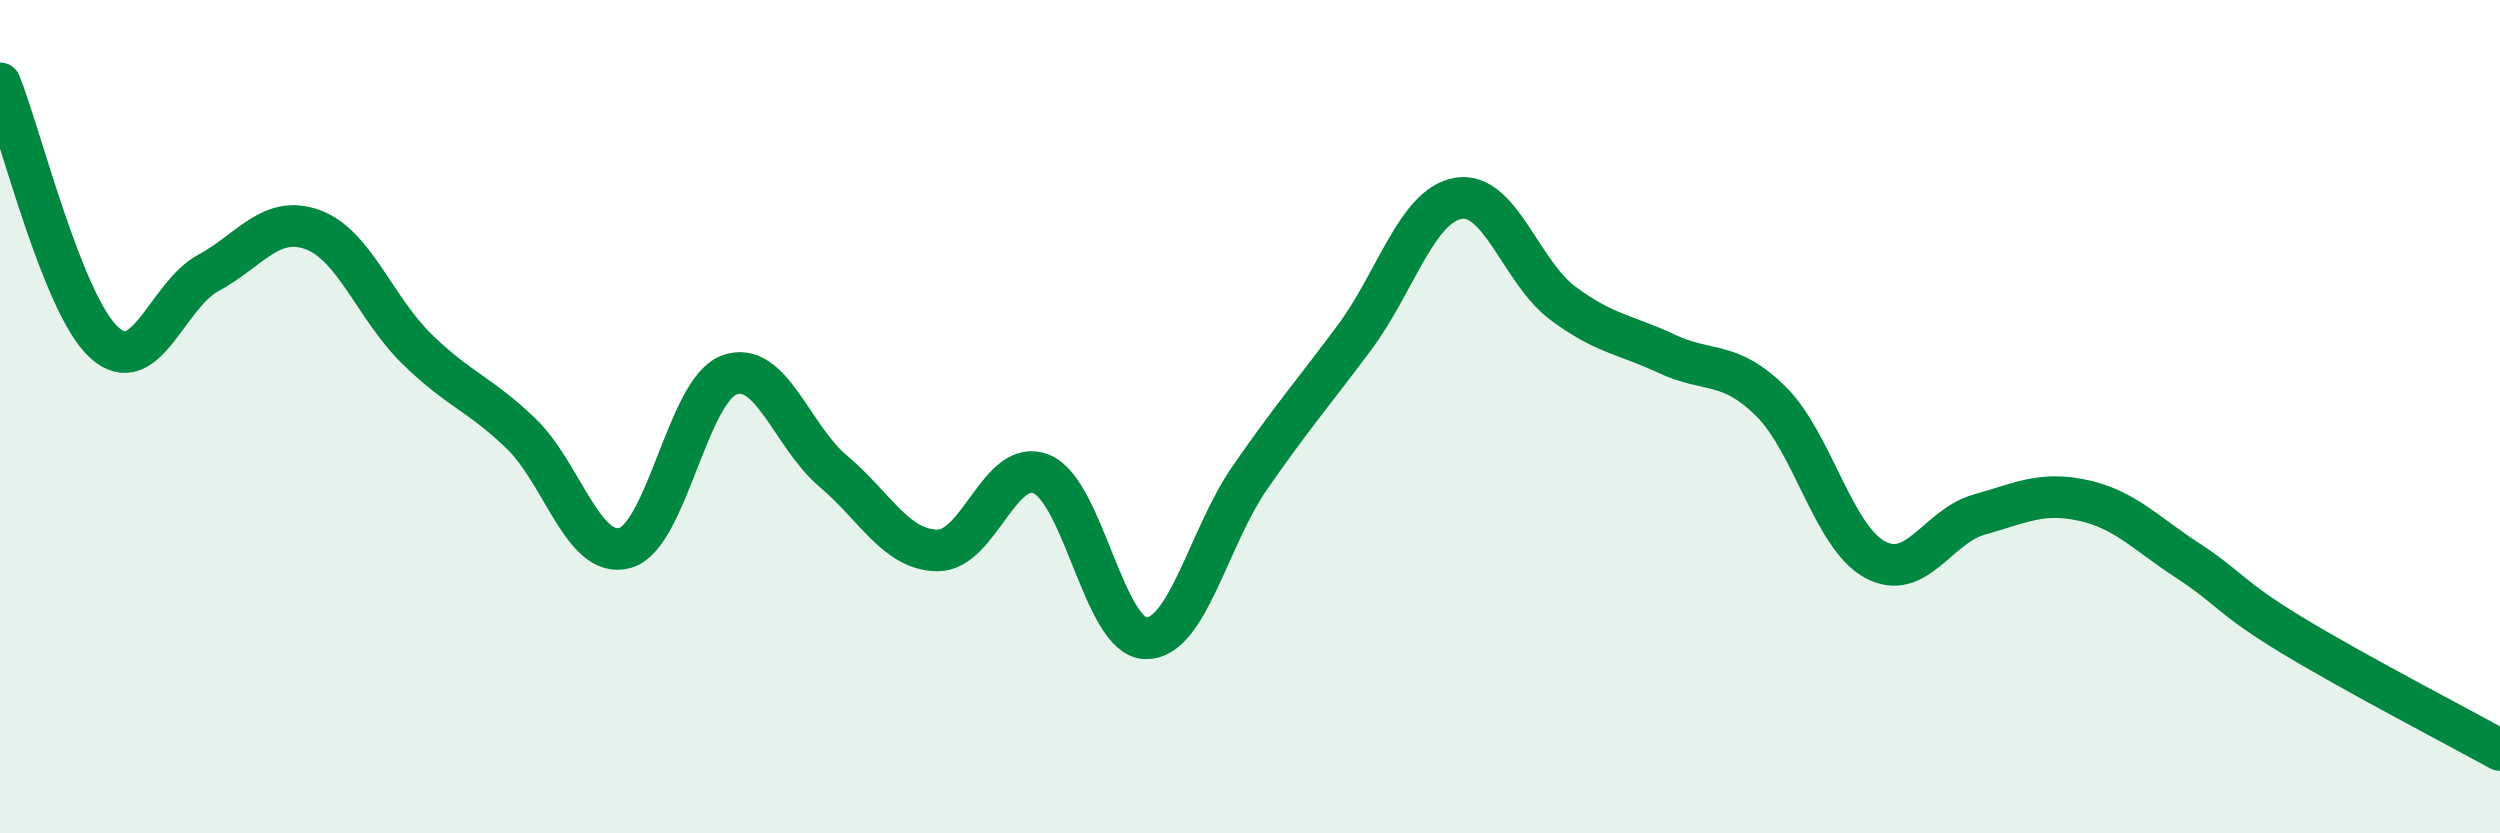 
    <svg width="60" height="20" viewBox="0 0 60 20" xmlns="http://www.w3.org/2000/svg">
      <path
        d="M 0,2 C 0.5,3.24 1.5,7.31 2.5,8.22 C 3.5,9.13 4,7.09 5,6.55 C 6,6.01 6.5,5.15 7.5,5.51 C 8.5,5.87 9,7.39 10,8.37 C 11,9.35 11.5,9.44 12.5,10.4 C 13.5,11.36 14,13.43 15,13.15 C 16,12.87 16.5,9.37 17.5,9 C 18.5,8.63 19,10.47 20,11.31 C 21,12.15 21.5,13.2 22.5,13.21 C 23.5,13.22 24,10.96 25,11.38 C 26,11.8 26.5,15.3 27.5,15.32 C 28.5,15.34 29,12.9 30,11.46 C 31,10.02 31.5,9.45 32.5,8.11 C 33.5,6.77 34,4.93 35,4.76 C 36,4.59 36.5,6.52 37.5,7.27 C 38.5,8.02 39,8.02 40,8.49 C 41,8.96 41.5,8.64 42.5,9.63 C 43.5,10.62 44,12.89 45,13.43 C 46,13.97 46.5,12.63 47.5,12.35 C 48.5,12.07 49,11.79 50,12.01 C 51,12.23 51.5,12.8 52.5,13.45 C 53.5,14.1 53.5,14.33 55,15.24 C 56.5,16.15 59,17.45 60,18L60 20L0 20Z"
        fill="#008740"
        opacity="0.1"
        stroke-linecap="round"
        stroke-linejoin="round"
      />
      <path
        d="M 0,2 C 0.5,3.24 1.5,7.31 2.5,8.22 C 3.5,9.13 4,7.09 5,6.55 C 6,6.01 6.5,5.15 7.5,5.51 C 8.5,5.87 9,7.39 10,8.37 C 11,9.35 11.5,9.44 12.5,10.4 C 13.5,11.36 14,13.43 15,13.15 C 16,12.87 16.5,9.37 17.5,9 C 18.5,8.63 19,10.47 20,11.31 C 21,12.15 21.5,13.2 22.5,13.21 C 23.5,13.22 24,10.96 25,11.38 C 26,11.8 26.5,15.3 27.5,15.32 C 28.5,15.34 29,12.9 30,11.46 C 31,10.02 31.5,9.45 32.5,8.11 C 33.5,6.77 34,4.93 35,4.76 C 36,4.59 36.5,6.52 37.5,7.27 C 38.5,8.02 39,8.02 40,8.49 C 41,8.96 41.5,8.64 42.5,9.63 C 43.5,10.62 44,12.89 45,13.43 C 46,13.97 46.5,12.63 47.5,12.35 C 48.5,12.07 49,11.79 50,12.01 C 51,12.23 51.5,12.8 52.5,13.45 C 53.5,14.1 53.5,14.33 55,15.24 C 56.5,16.15 59,17.45 60,18"
        stroke="#008740"
        stroke-width="1"
        fill="none"
        stroke-linecap="round"
        stroke-linejoin="round"
      />
    </svg>
  